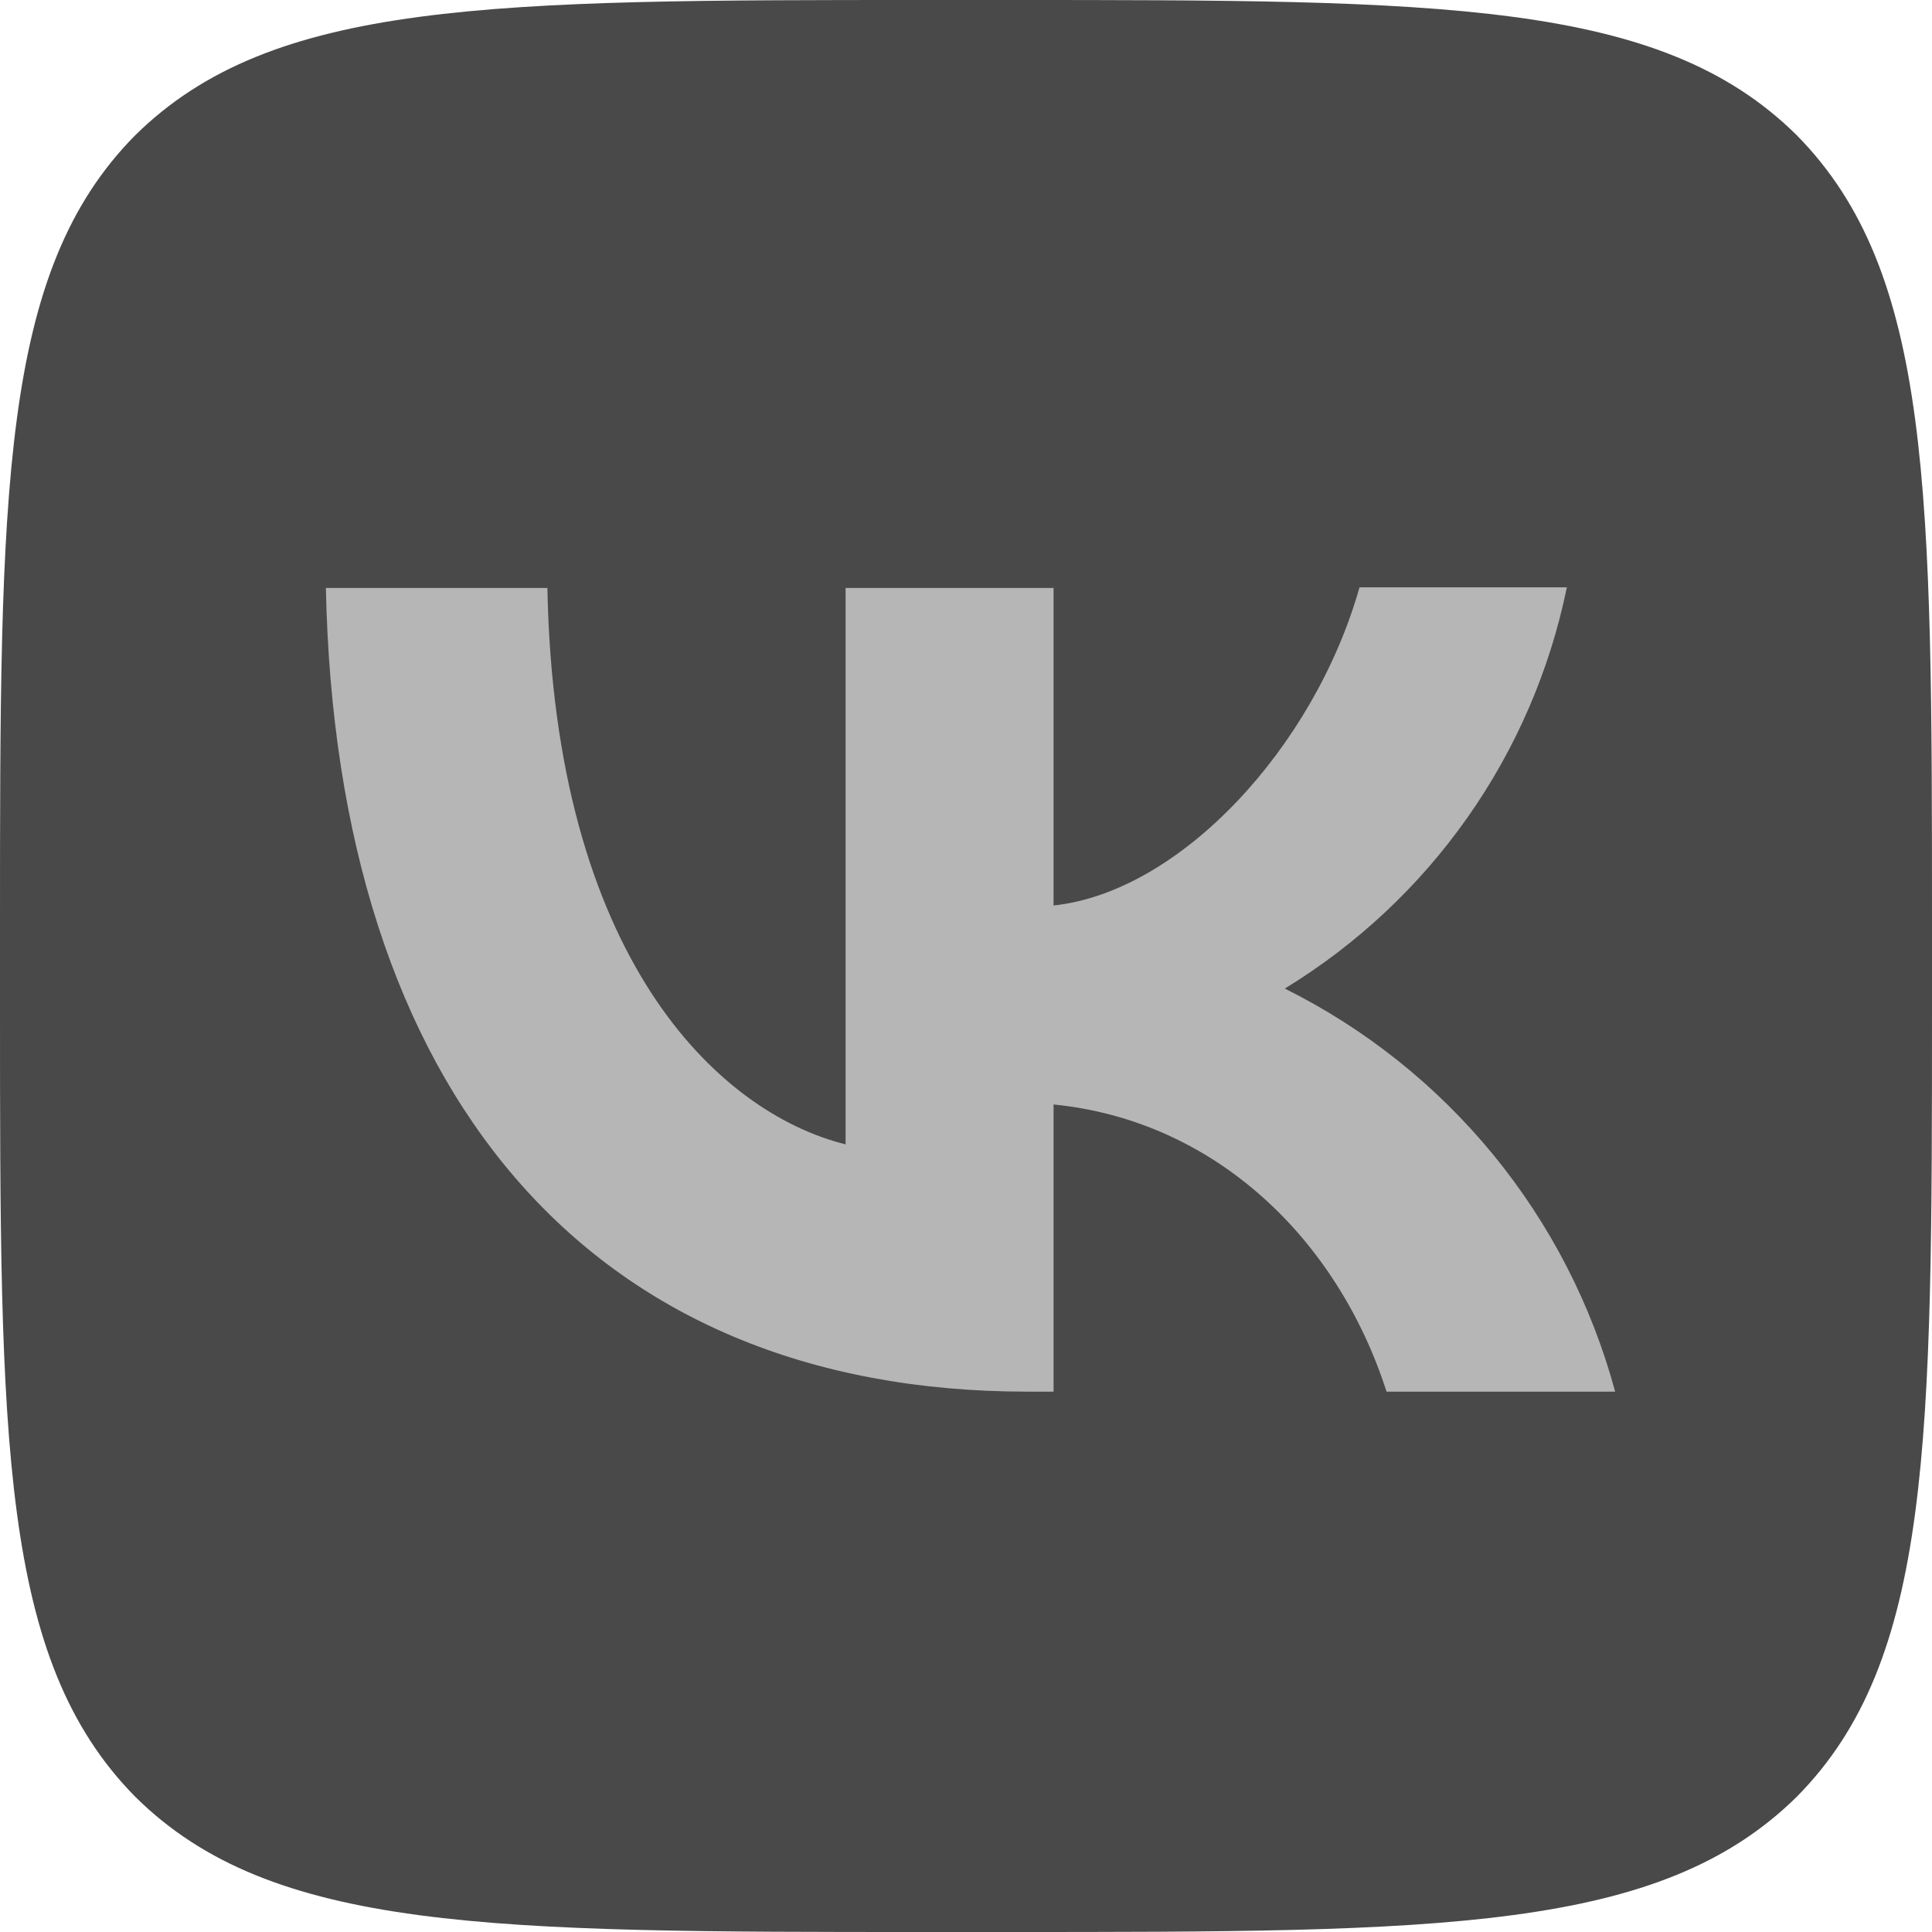 <svg width="34" height="34" viewBox="0 0 34 34" fill="none" xmlns="http://www.w3.org/2000/svg">
<circle cx="17" cy="17" r="16" fill="#B6B6B6"/>
<path d="M2.38 2.38C4.50346e-07 4.783 0 8.625 0 16.32V17.68C0 25.364 4.50346e-07 29.206 2.38 31.62C4.783 34 8.625 34 16.32 34H17.68C25.364 34 29.206 34 31.62 31.62C34 29.217 34 25.375 34 17.68V16.32C34 8.636 34 4.794 31.62 2.38C29.217 4.50346e-07 25.375 0 17.68 0H16.32C8.636 0 4.794 4.50346e-07 2.38 2.38ZM5.735 10.347H9.633C9.758 16.83 12.614 19.573 14.881 20.139V10.347H18.541V15.935C20.774 15.697 23.131 13.147 23.925 10.336H27.574C27.276 11.791 26.682 13.169 25.828 14.383C24.974 15.598 23.878 16.624 22.61 17.397C24.026 18.101 25.276 19.098 26.278 20.32C27.28 21.543 28.012 22.965 28.424 24.491H24.401C23.539 21.805 21.386 19.72 18.541 19.437V24.491H18.088C10.336 24.491 5.916 19.187 5.735 10.347Z" fill="#494949"/>
</svg>

